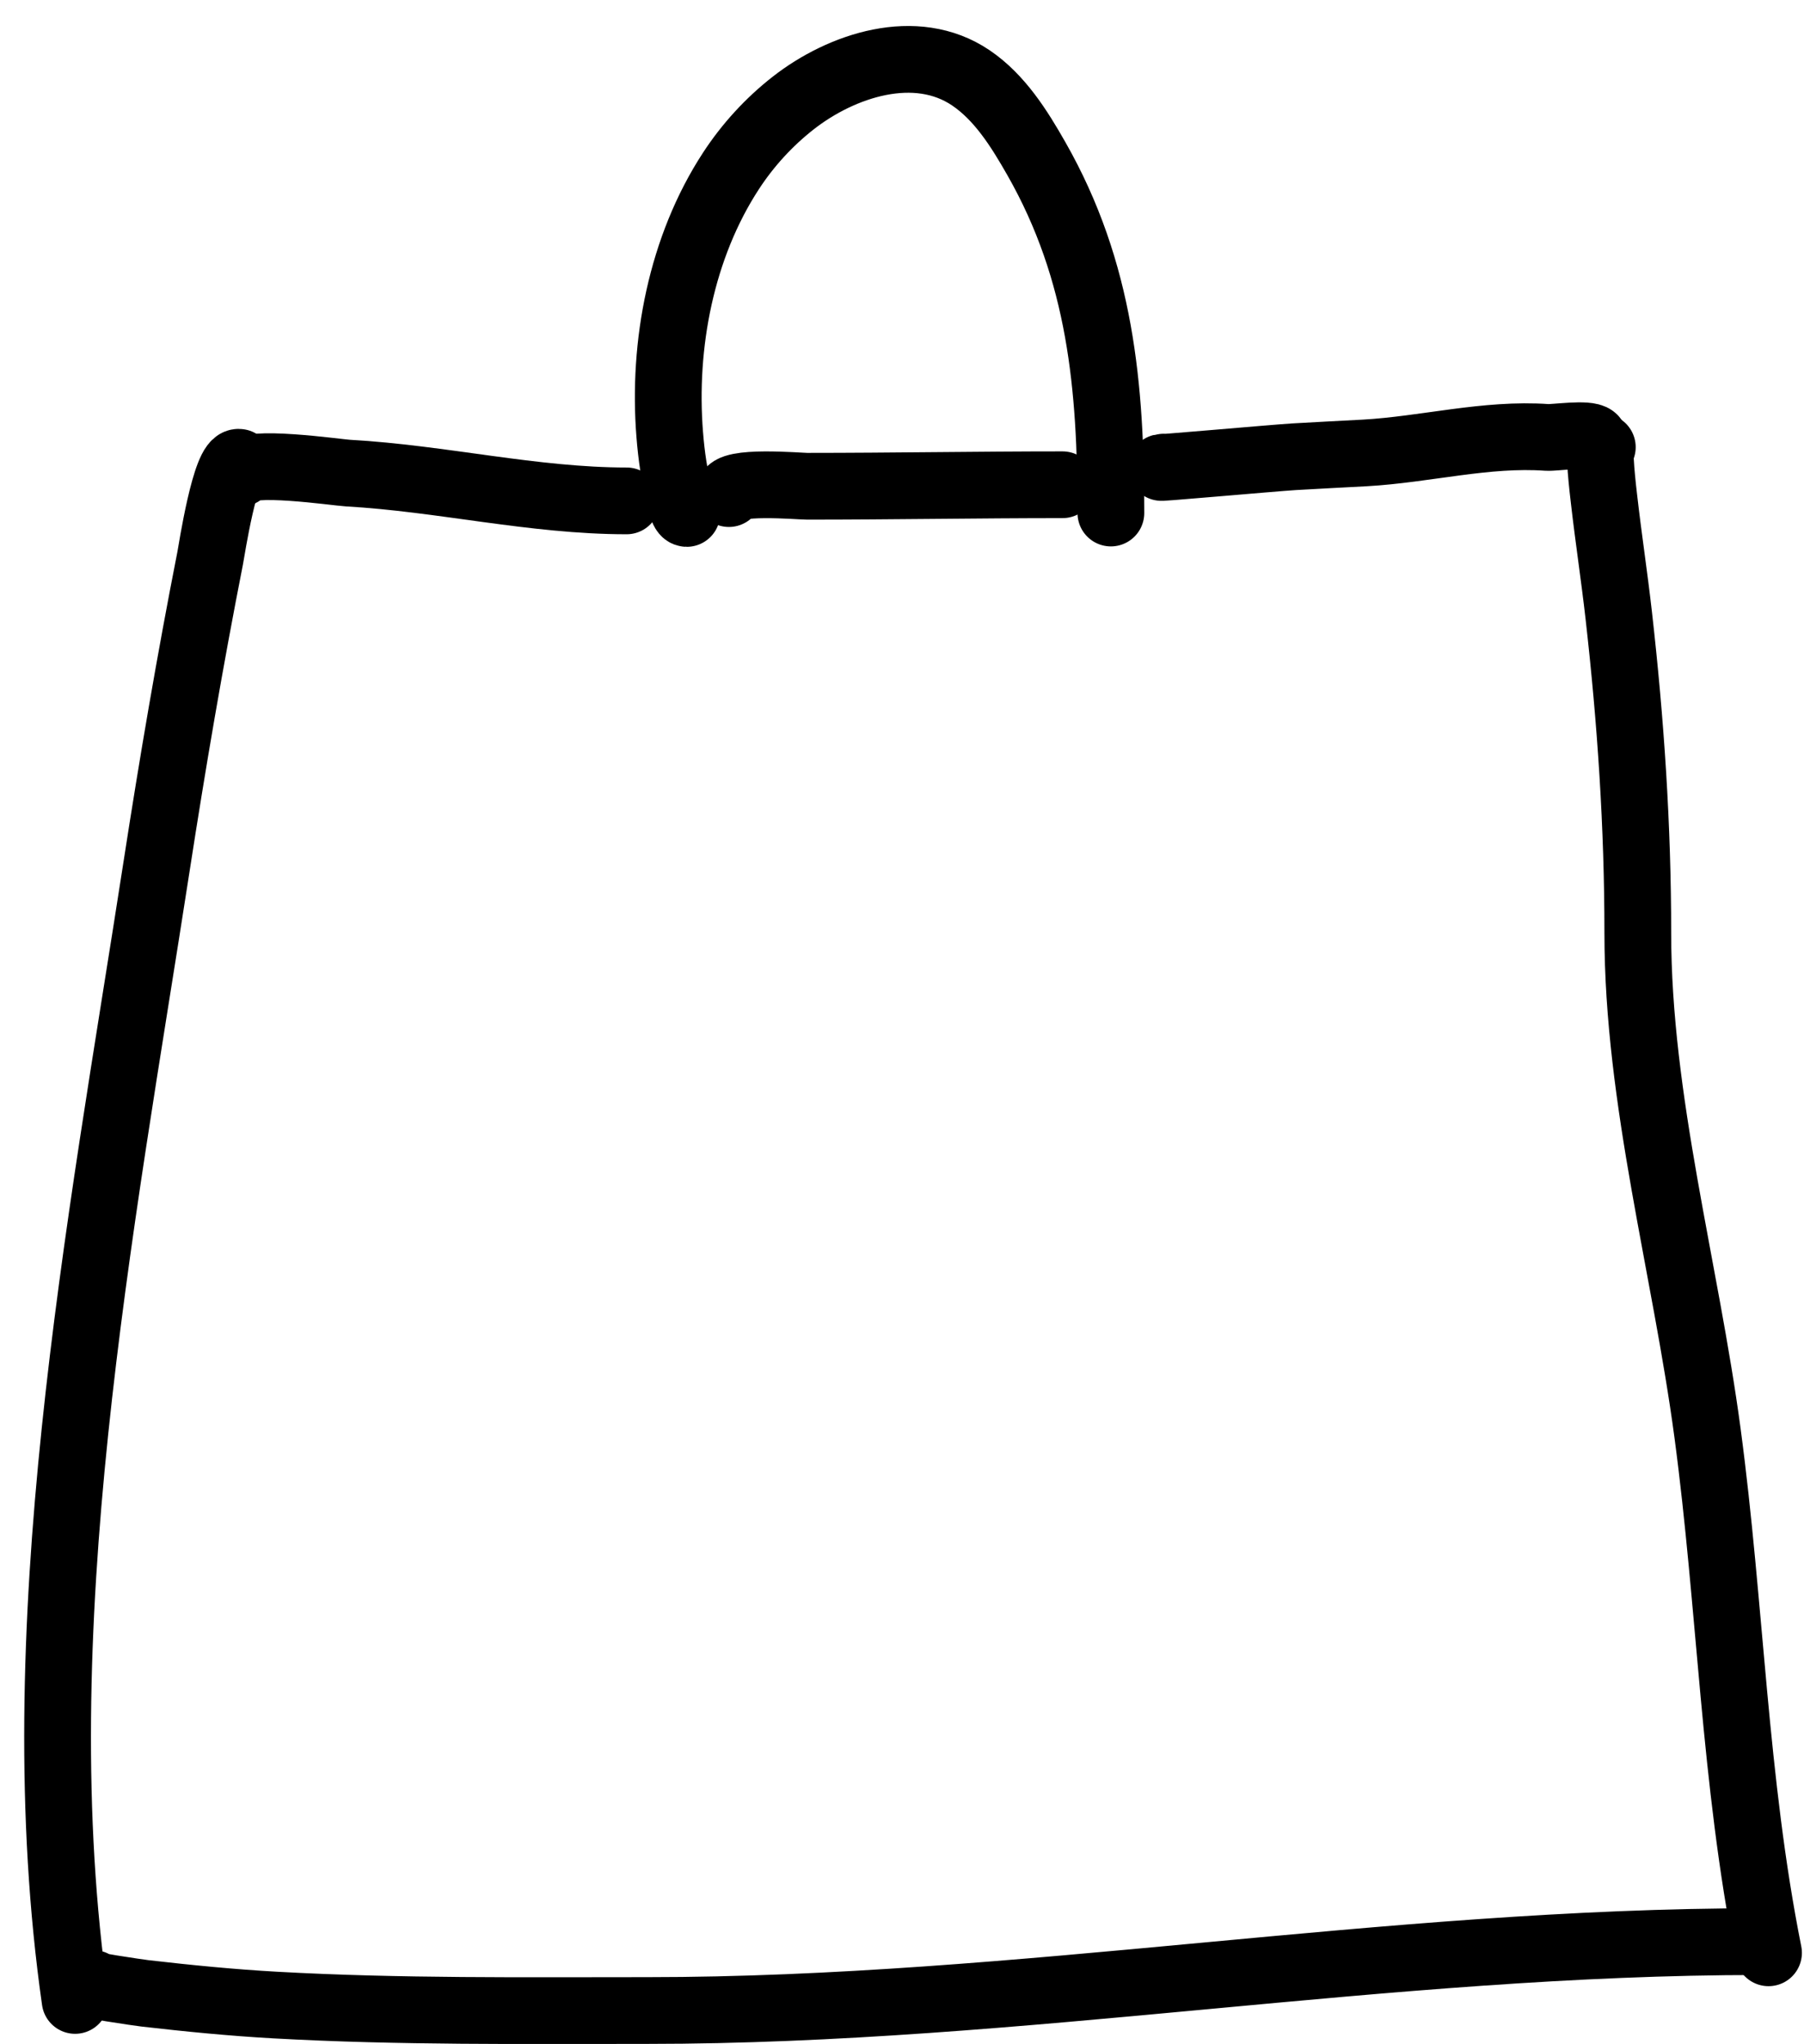<?xml version="1.0" encoding="UTF-8"?>
<!DOCTYPE svg PUBLIC '-//W3C//DTD SVG 1.0//EN'
          'http://www.w3.org/TR/2001/REC-SVG-20010904/DTD/svg10.dtd'>
<svg clip-rule="evenodd" fill-rule="evenodd" height="220.4" preserveAspectRatio="xMidYMid meet" stroke-linecap="round" stroke-linejoin="round" stroke-miterlimit="1.5" version="1.0" viewBox="171.5 138.4 194.5 220.4" width="194.5" xmlns="http://www.w3.org/2000/svg" xmlns:xlink="http://www.w3.org/1999/xlink" zoomAndPan="magnify"
><g
  ><g
    ><path d="M0 0H500V500H0z" fill="none" transform="translate(.279)"
      /><g
      ><g
        ><path d="M92.977,146.312C92.244,146.157 91.5,151.069 91.428,151.432C90.35,156.908 89.411,162.419 88.559,167.934C85.555,187.368 81.38,208.819 84.204,228.582" fill="none" stroke="#000" stroke-width="3.57" transform="translate(9.843 -106.711) scale(2.016)"
        /></g
        ><g
        ><path d="M85.177,227.676C84.296,227.69 87.693,228.175 87.947,228.204C90.265,228.47 92.593,228.701 94.923,228.83C101.546,229.198 108.189,229.121 114.819,229.121C134.737,229.121 154.353,225.436 174.302,225.436" fill="none" stroke="#000" stroke-width="3.57" transform="translate(9.843 -106.711) scale(2.016)"
        /></g
        ><g
        ><path d="M165.879,145.501C165.604,145.262 165.938,147.997 165.971,148.286C166.207,150.358 166.523,152.42 166.757,154.491C167.402,160.184 167.777,165.759 167.777,171.488C167.777,180.413 170.327,189.422 171.505,198.229C172.748,207.52 172.927,216.828 174.768,226.034" fill="none" stroke="#000" stroke-width="3.57" transform="translate(9.843 -106.711) scale(2.016)"
        /></g
        ><g
        ><path d="M93.082,146.883C93.318,146.134 98.201,146.855 98.798,146.888C103.788,147.166 108.705,148.374 113.698,148.374" fill="none" stroke="#000" stroke-width="3.57" transform="translate(9.843 -106.711) scale(2.016)"
        /></g
        ><g
        ><path d="M142.428,146.568C141.276,146.706 148.312,146.08 149.381,146.014C150.643,145.937 151.906,145.881 153.168,145.81C156.432,145.627 159.657,144.747 162.927,144.98C163.306,145.007 165.126,144.733 165.417,145.024" fill="none" stroke="#000" stroke-width="3.57" transform="translate(9.843 -106.711) scale(2.016)"
        /></g
        ><g
        ><path d="M119.169,147.984C119.118,147.252 122.916,147.592 123.361,147.592C127.906,147.592 132.481,147.511 137.012,147.511" fill="none" stroke="#000" stroke-width="3.57" transform="translate(9.843 -106.711) scale(2.016)"
        /></g
        ><g
        ><path d="M116.917,149.046C116.681,149.046 116.587,148.317 116.547,148.172C116.251,147.082 116.093,145.948 116.004,144.823C115.621,140.009 116.617,134.807 119.279,130.725C120.18,129.343 121.313,128.106 122.612,127.09C125.19,125.075 129.158,123.752 132.107,125.746C133.658,126.796 134.699,128.466 135.609,130.064C139.06,136.121 139.597,142.256 139.597,149.024" fill="none" stroke="#000" stroke-width="3.57" transform="translate(9.843 -106.711) scale(2.016)"
        /></g
      ></g
    ></g
  ></g
></svg
>
